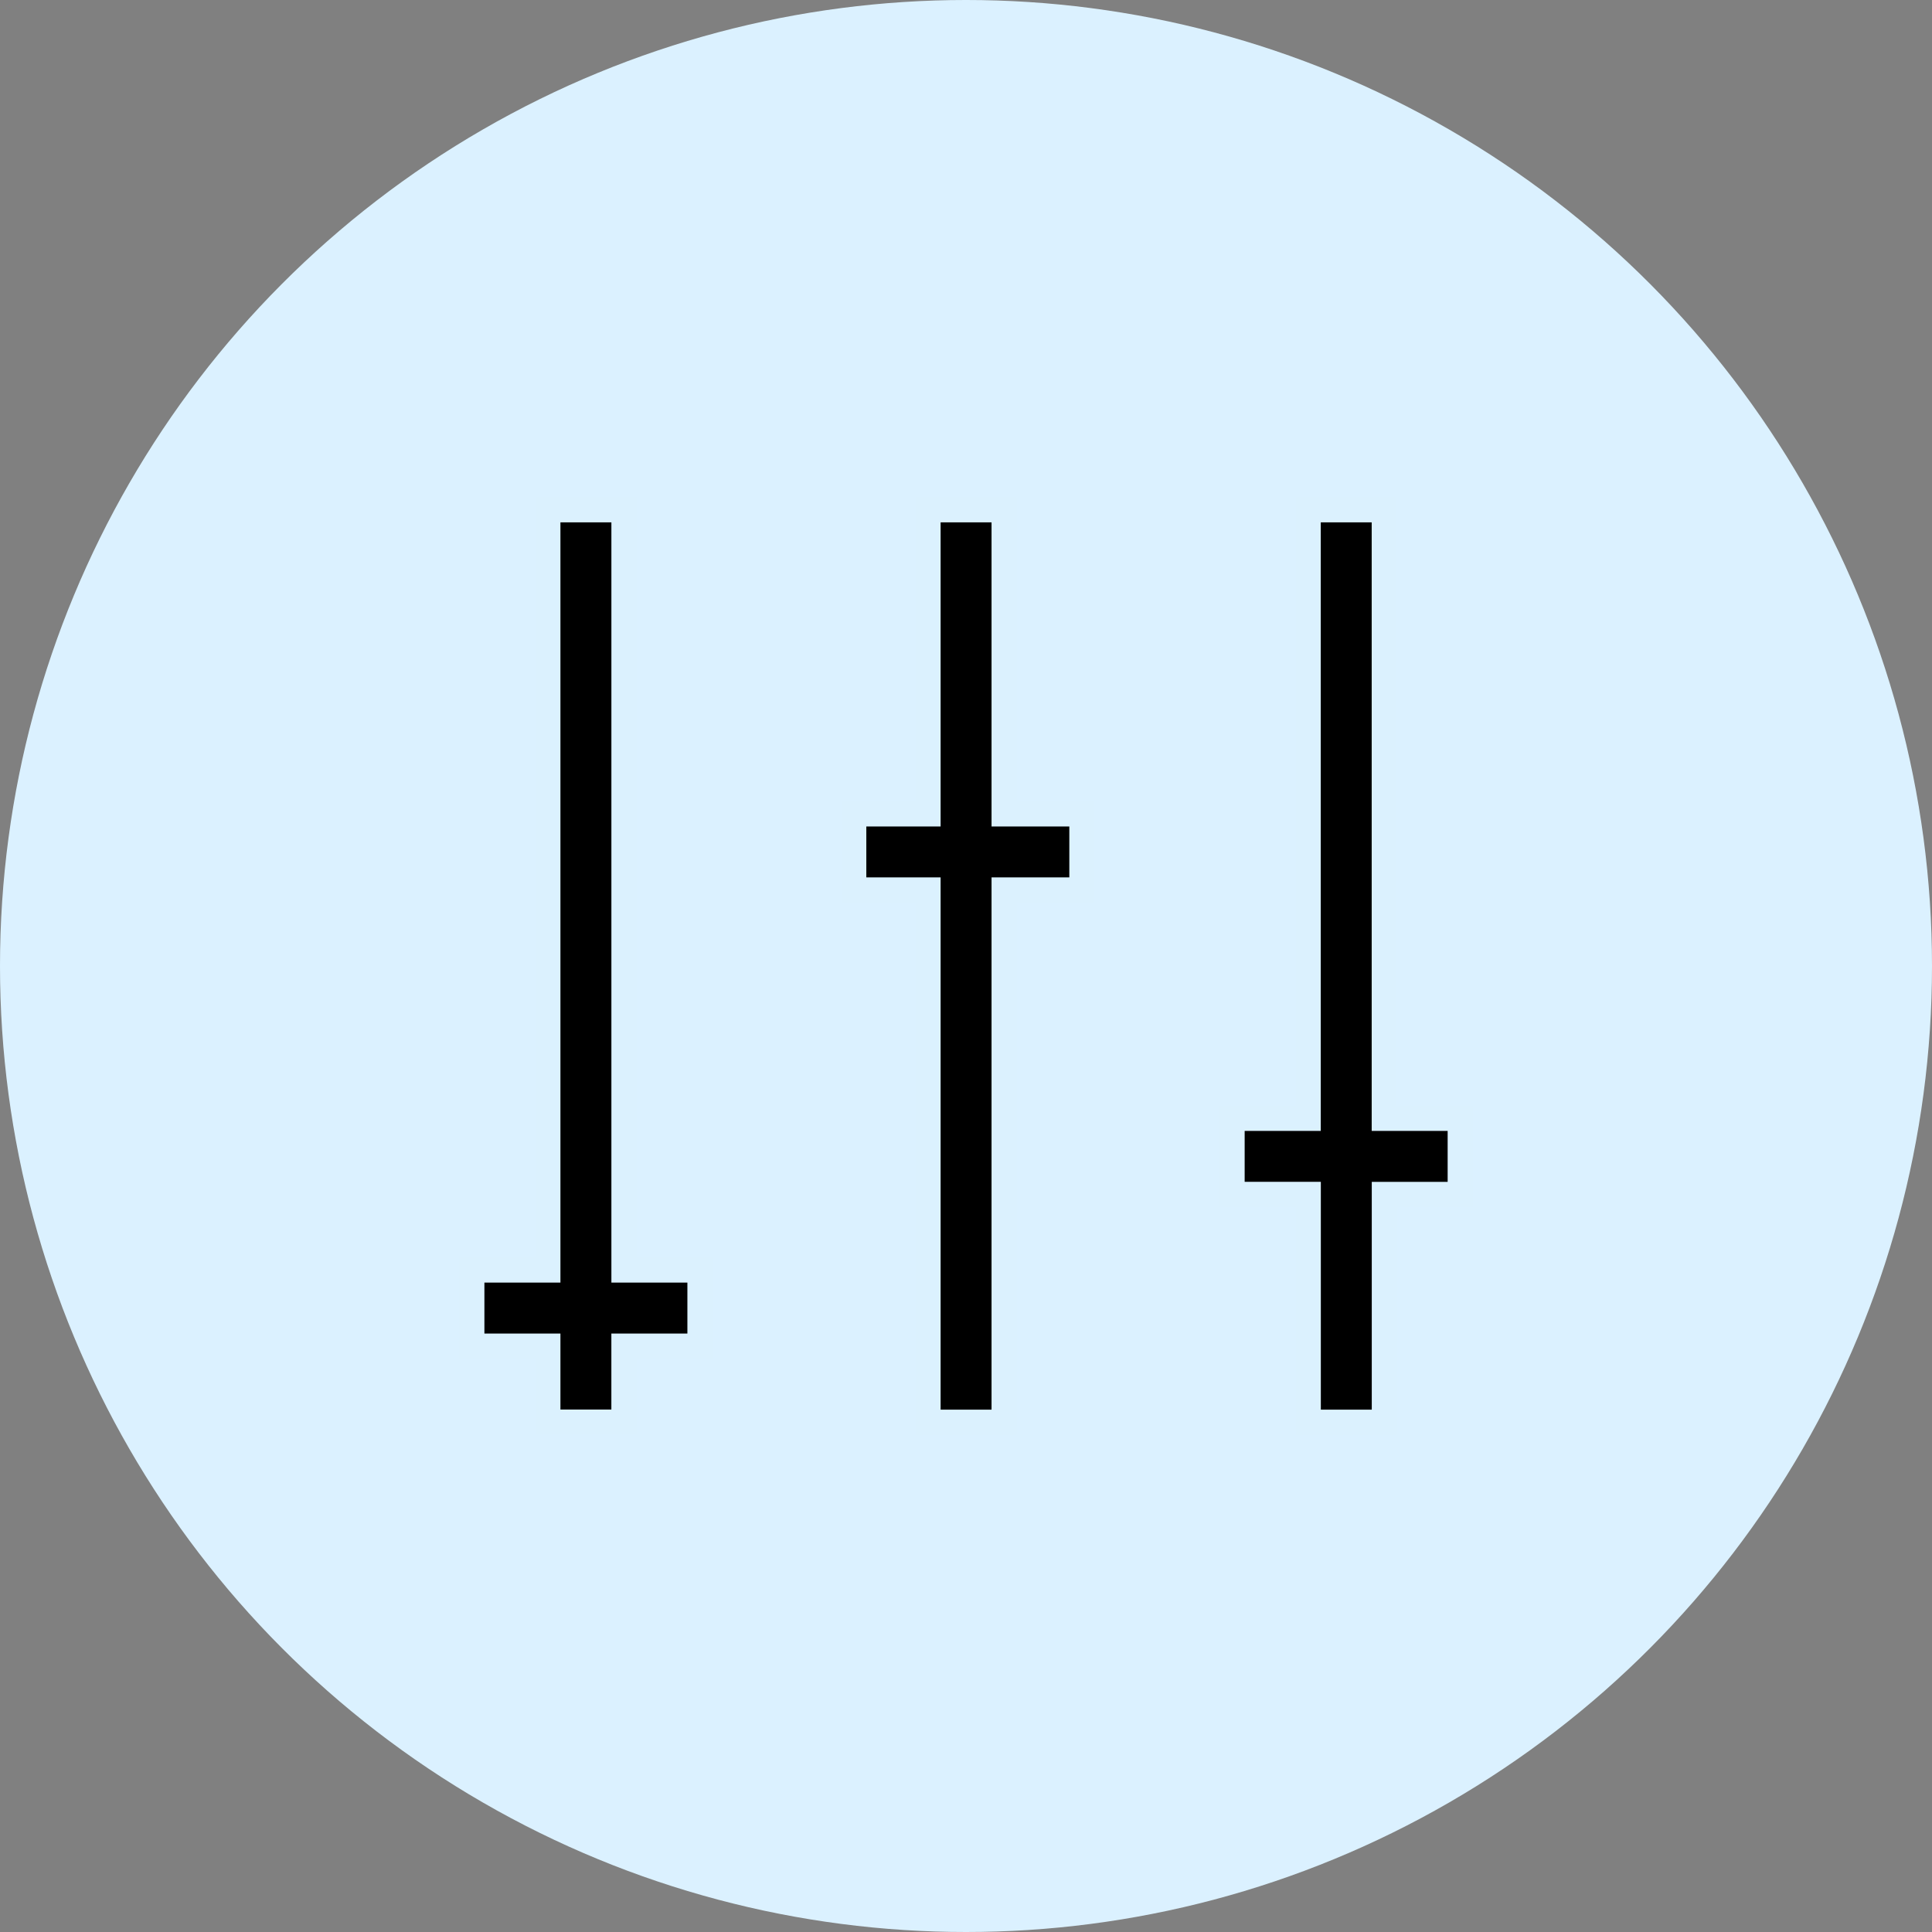 <svg xmlns="http://www.w3.org/2000/svg" width="77" height="77" viewBox="0 0 77 77">
  <rect x="0" y="0" width="77" height="77" fill="#808080" stroke="none"/>
  <g id="Group_138261" data-name="Group 138261" transform="translate(-186 -10075)">
    <circle id="Ellipse_5408" data-name="Ellipse 5408" cx="38.5" cy="38.5" r="38.5" transform="translate(186 10075)" fill="#dbf1ff"/>
    <path id="Path_158556" data-name="Path 158556" d="M5.03,2V32.3H2v3.03H5.03v3.03h3.03v-3.03h3.03V32.3H8.061V2ZM20.182,2V14.121H17.221v3.03h2.961V38.363h3.03V17.151h3.1v-3.03h-3.1V2ZM35.333,2V26.254H32.3v3.03h3.036v9.079h3.03V29.285h3.024v-3.03H38.363V2Z" transform="translate(202.806 10093.318)" stroke="#dbf1fe" stroke-width="1"/>
  </g>
</svg>

